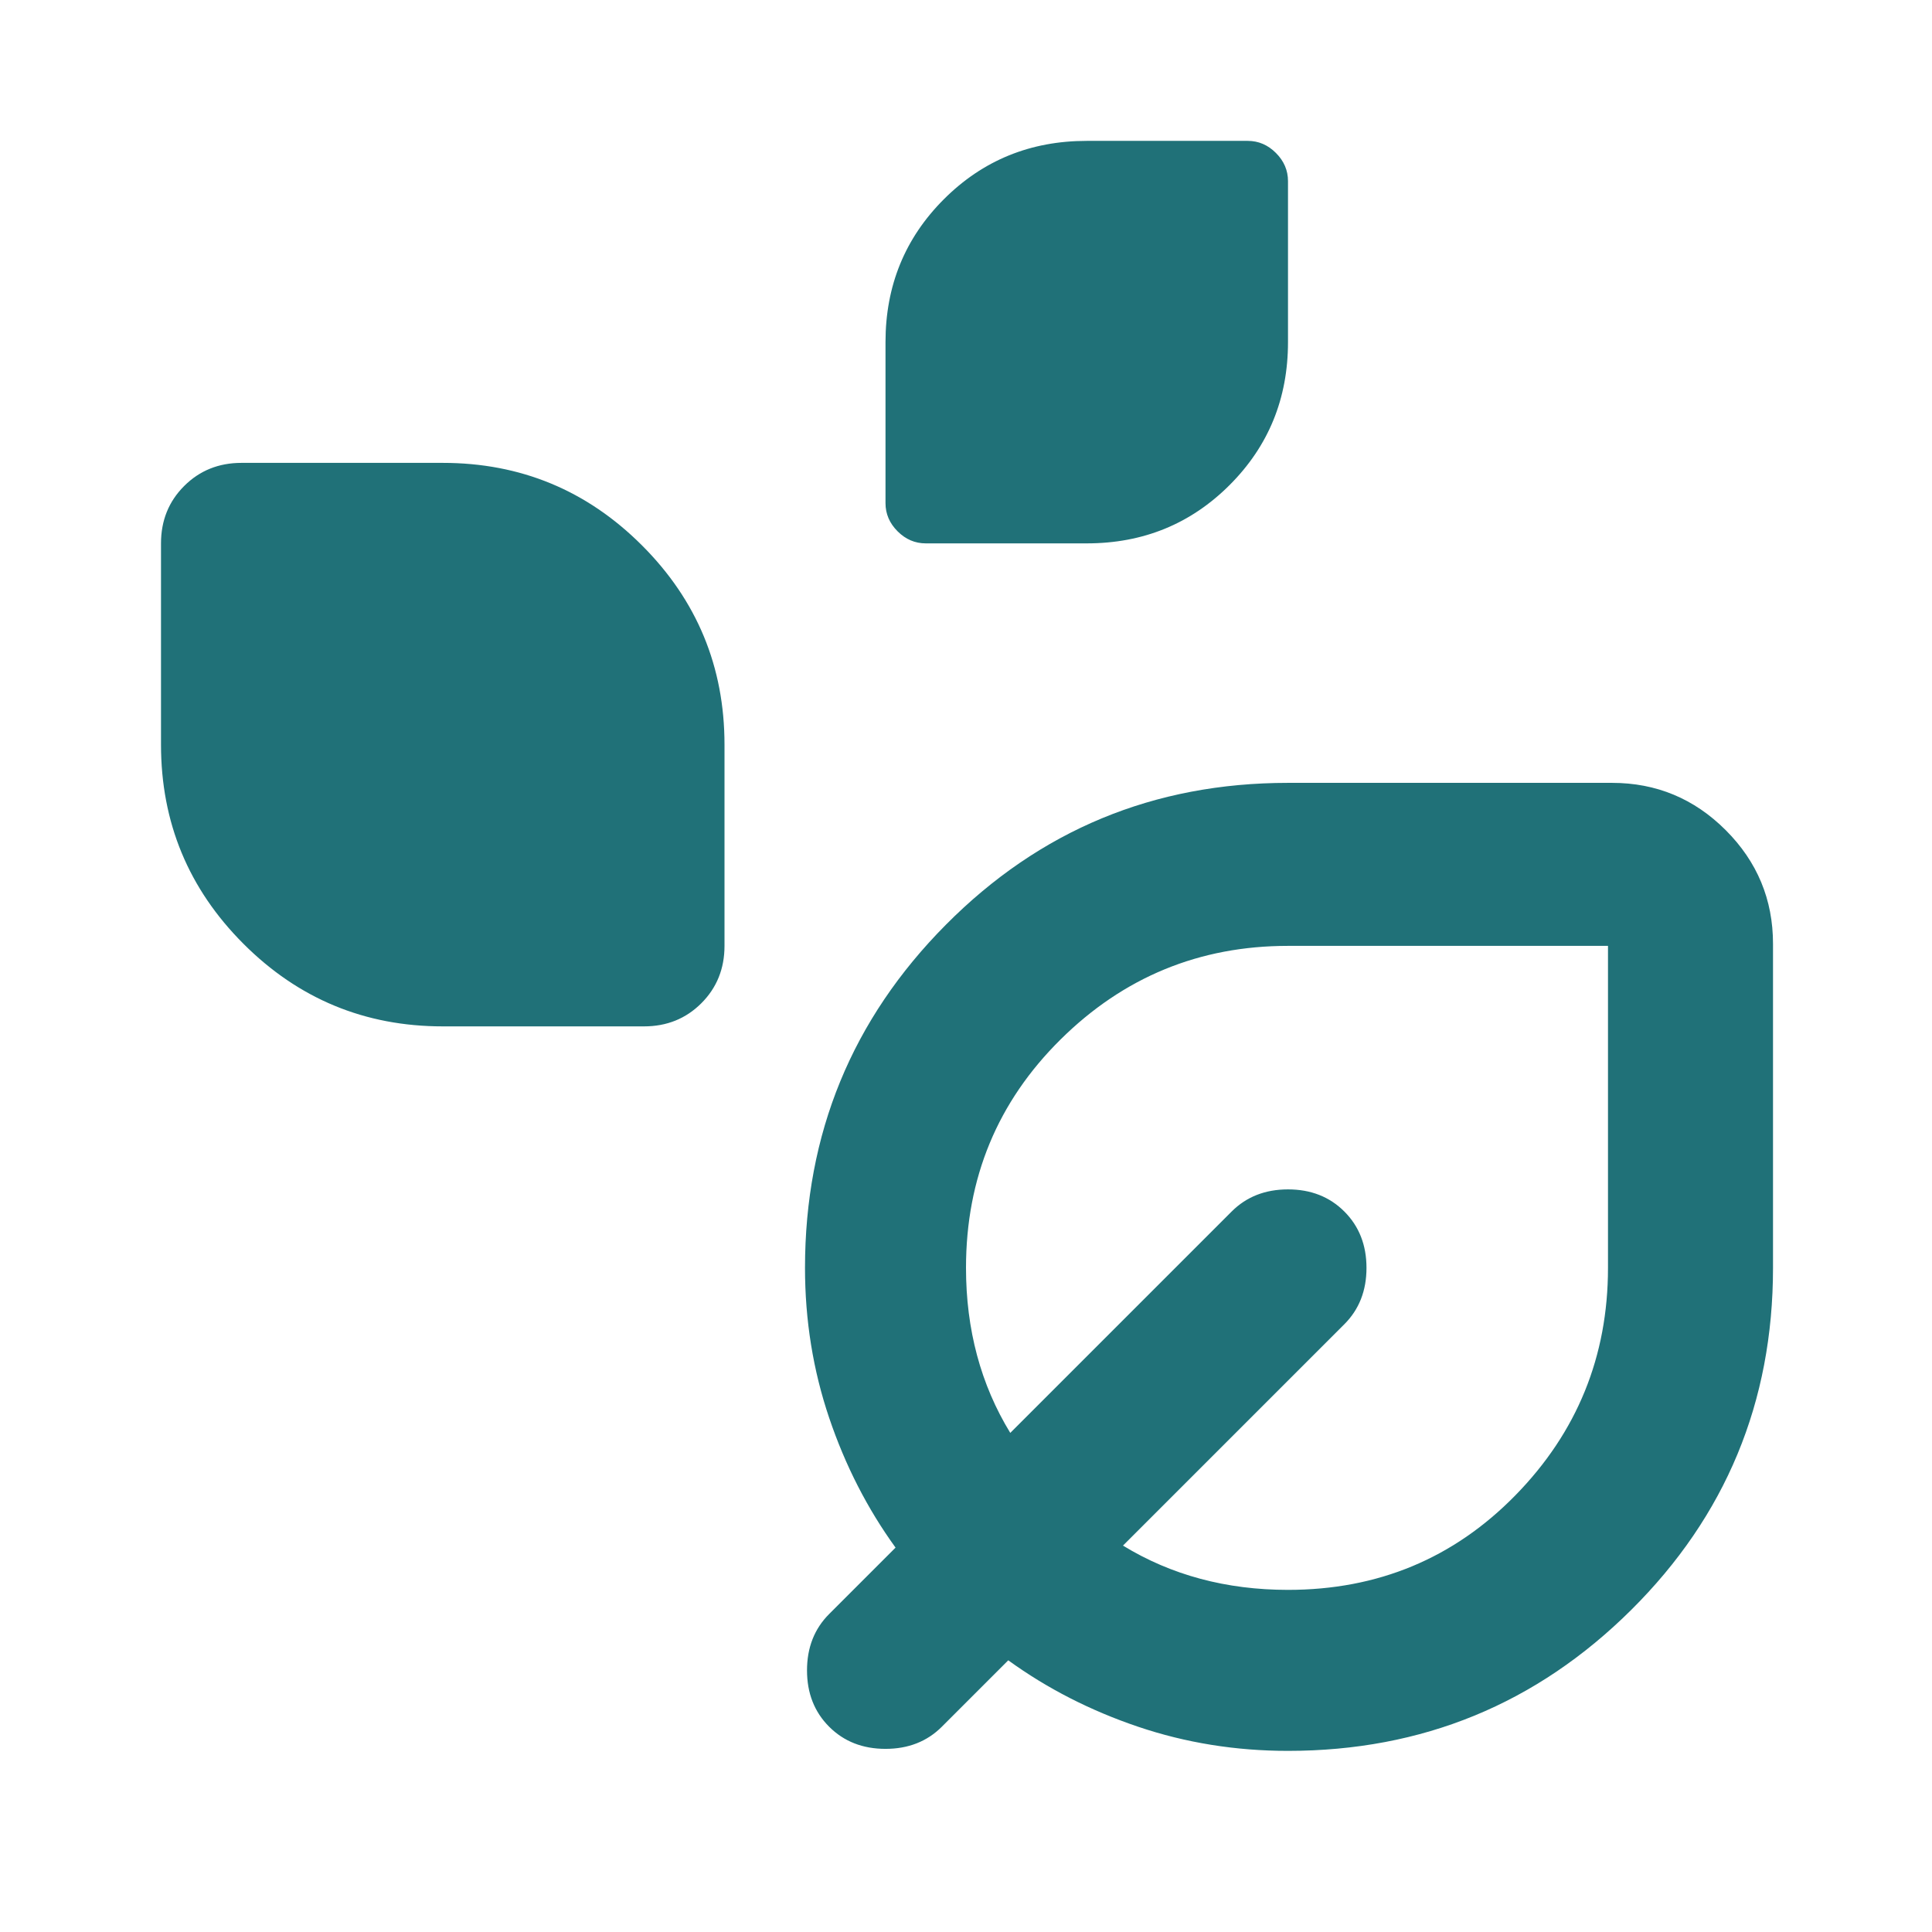 <svg xmlns="http://www.w3.org/2000/svg" height="24px" viewBox="0 -960 960 960" width="24px" fill="#207178"><path d="M460-690q-8 0-14-6t-6-14v-80q0-42 29-71t71-29h80q8 0 14 6t6 14v80q0 42-29 71t-71 29h-80ZM220-450q-58 0-99-41t-41-99v-100q0-17 11.5-28.5T120-730h100q58 0 99 41t41 99v100q0 17-11.5 28.5T320-450H220ZM640-90q-39 0-74.5-12T501-135l-33 33q-11 11-28 11t-28-11q-11-11-11-28t11-28l33-33q-21-29-33-64.5T400-330q0-100 70-170.5T640-571h161q33 0 56.5 23.5T881-491v161q0 100-70.5 170T640-90Zm0-80q67 0 113-47t46-113v-160H640q-66 0-113 46.5T480-330q0 23 5.5 43.5T502-248l110-110q11-11 28-11t28 11q11 11 11 28t-11 28L558-192q18 11 38.5 16.5T640-170Zm1-161Z"/></svg>